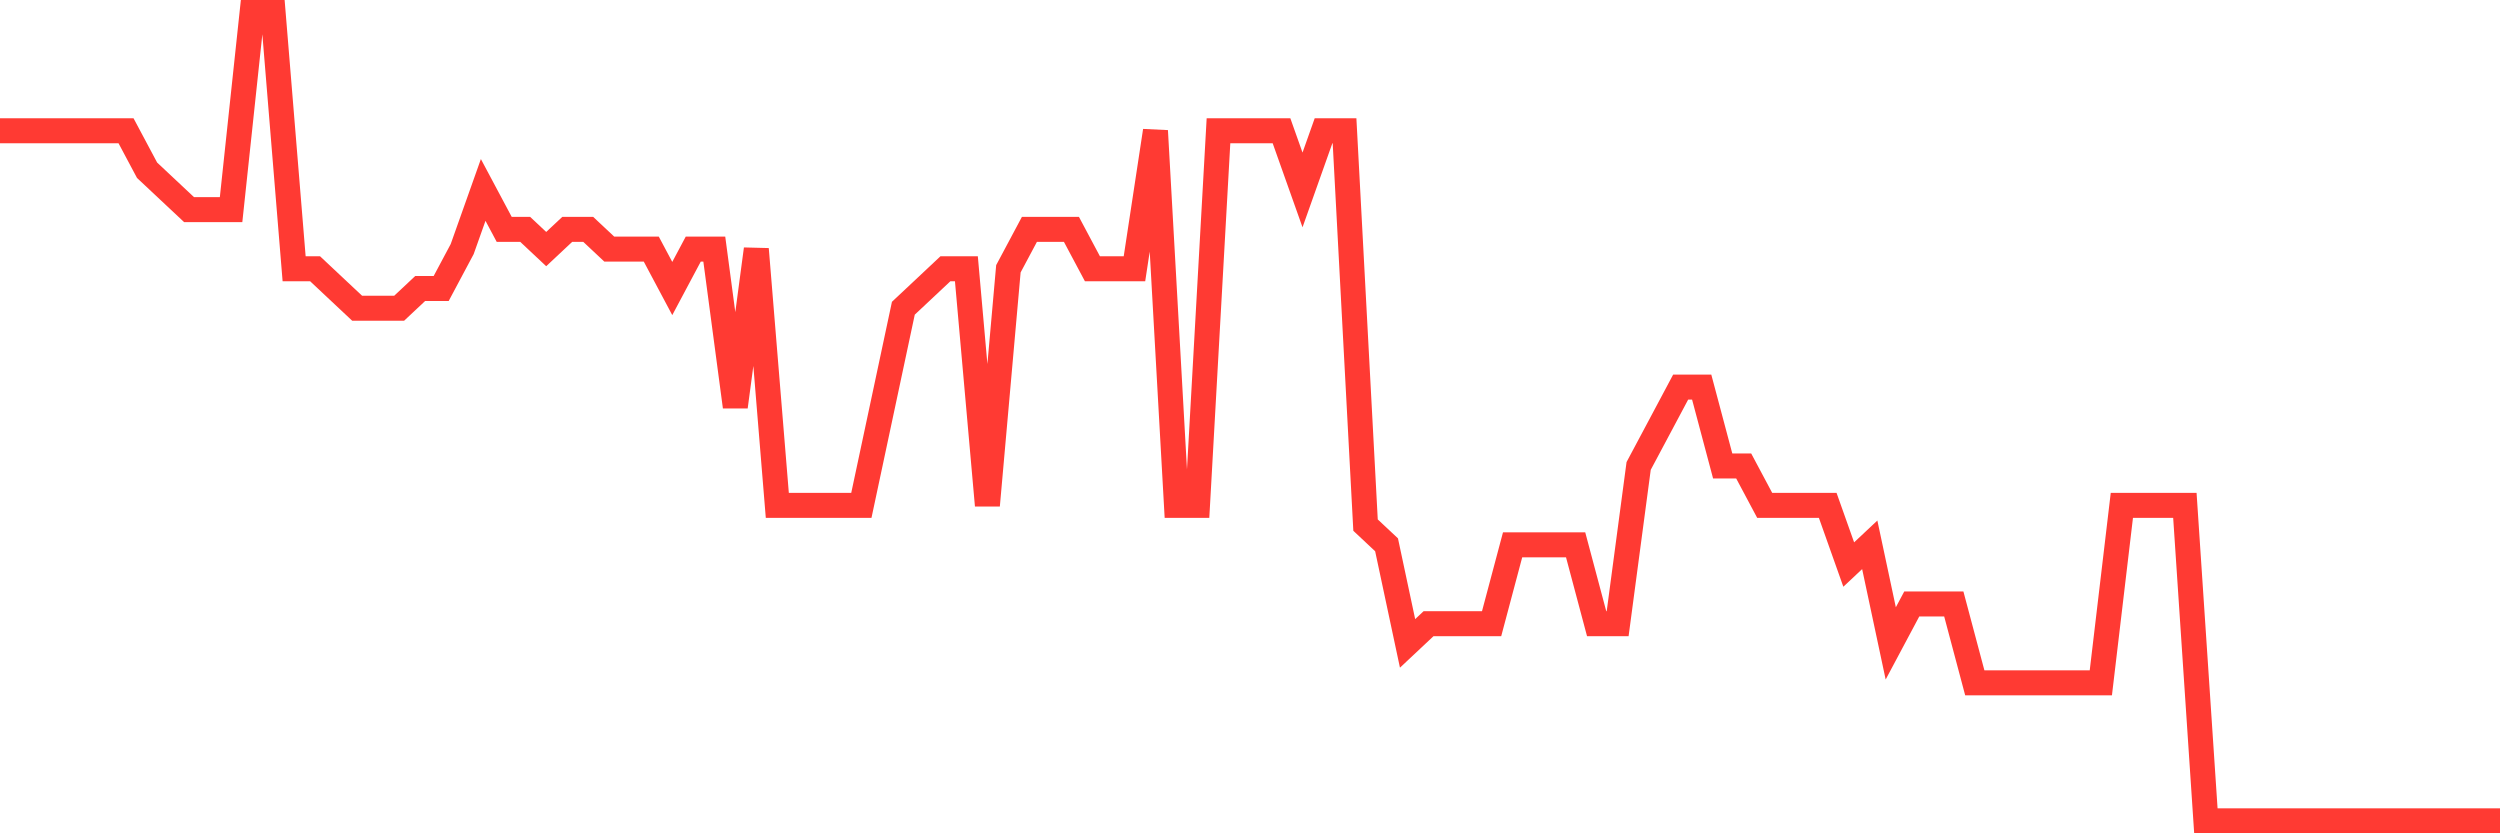 <svg
  xmlns="http://www.w3.org/2000/svg"
  xmlns:xlink="http://www.w3.org/1999/xlink"
  width="120"
  height="40"
  viewBox="0 0 120 40"
  preserveAspectRatio="none"
>
  <polyline
    points="0,6.278 1.008,6.278 2.017,6.278 3.025,6.278 4.034,6.278 5.042,6.278 6.05,6.278 7.059,8.171 8.067,9.117 9.076,10.063 10.084,10.063 11.092,10.063 12.101,0.6 13.109,0.6 14.118,12.902 15.126,12.902 16.134,13.849 17.143,14.795 18.151,14.795 19.16,14.795 20.168,13.849 21.176,13.849 22.185,11.956 23.193,9.117 24.202,11.01 25.21,11.01 26.218,11.956 27.227,11.01 28.235,11.01 29.244,11.956 30.252,11.956 31.261,11.956 32.269,13.849 33.277,11.956 34.286,11.956 35.294,19.527 36.303,11.956 37.311,24.259 38.319,24.259 39.328,24.259 40.336,24.259 41.345,24.259 42.353,19.527 43.361,14.795 44.37,13.849 45.378,12.902 46.387,12.902 47.395,24.259 48.403,12.902 49.412,11.01 50.42,11.01 51.429,11.01 52.437,12.902 53.445,12.902 54.454,12.902 55.462,6.278 56.471,24.259 57.479,24.259 58.487,6.278 59.496,6.278 60.504,6.278 61.513,6.278 62.521,9.117 63.529,6.278 64.538,6.278 65.546,25.205 66.555,26.151 67.563,30.883 68.571,29.937 69.58,29.937 70.588,29.937 71.597,29.937 72.605,26.151 73.613,26.151 74.622,26.151 75.63,26.151 76.639,29.937 77.647,29.937 78.655,22.366 79.664,20.473 80.672,18.58 81.681,18.58 82.689,22.366 83.697,22.366 84.706,24.259 85.714,24.259 86.723,24.259 87.731,24.259 88.739,27.098 89.748,26.151 90.756,30.883 91.765,28.99 92.773,28.99 93.782,28.99 94.79,32.776 95.798,32.776 96.807,32.776 97.815,32.776 98.824,32.776 99.832,32.776 100.84,32.776 101.849,24.259 102.857,24.259 103.866,24.259 104.874,24.259 105.882,39.4 106.891,39.4 107.899,39.4 108.908,39.4 109.916,39.4 110.924,39.4 111.933,39.4 112.941,39.4 113.95,39.4 114.958,39.4 115.966,39.4 116.975,39.4 117.983,39.4 118.992,39.4 120,39.4"
    fill="none"
    stroke="#ff3a33"
    stroke-width="1.2"
  >
  </polyline>
</svg>